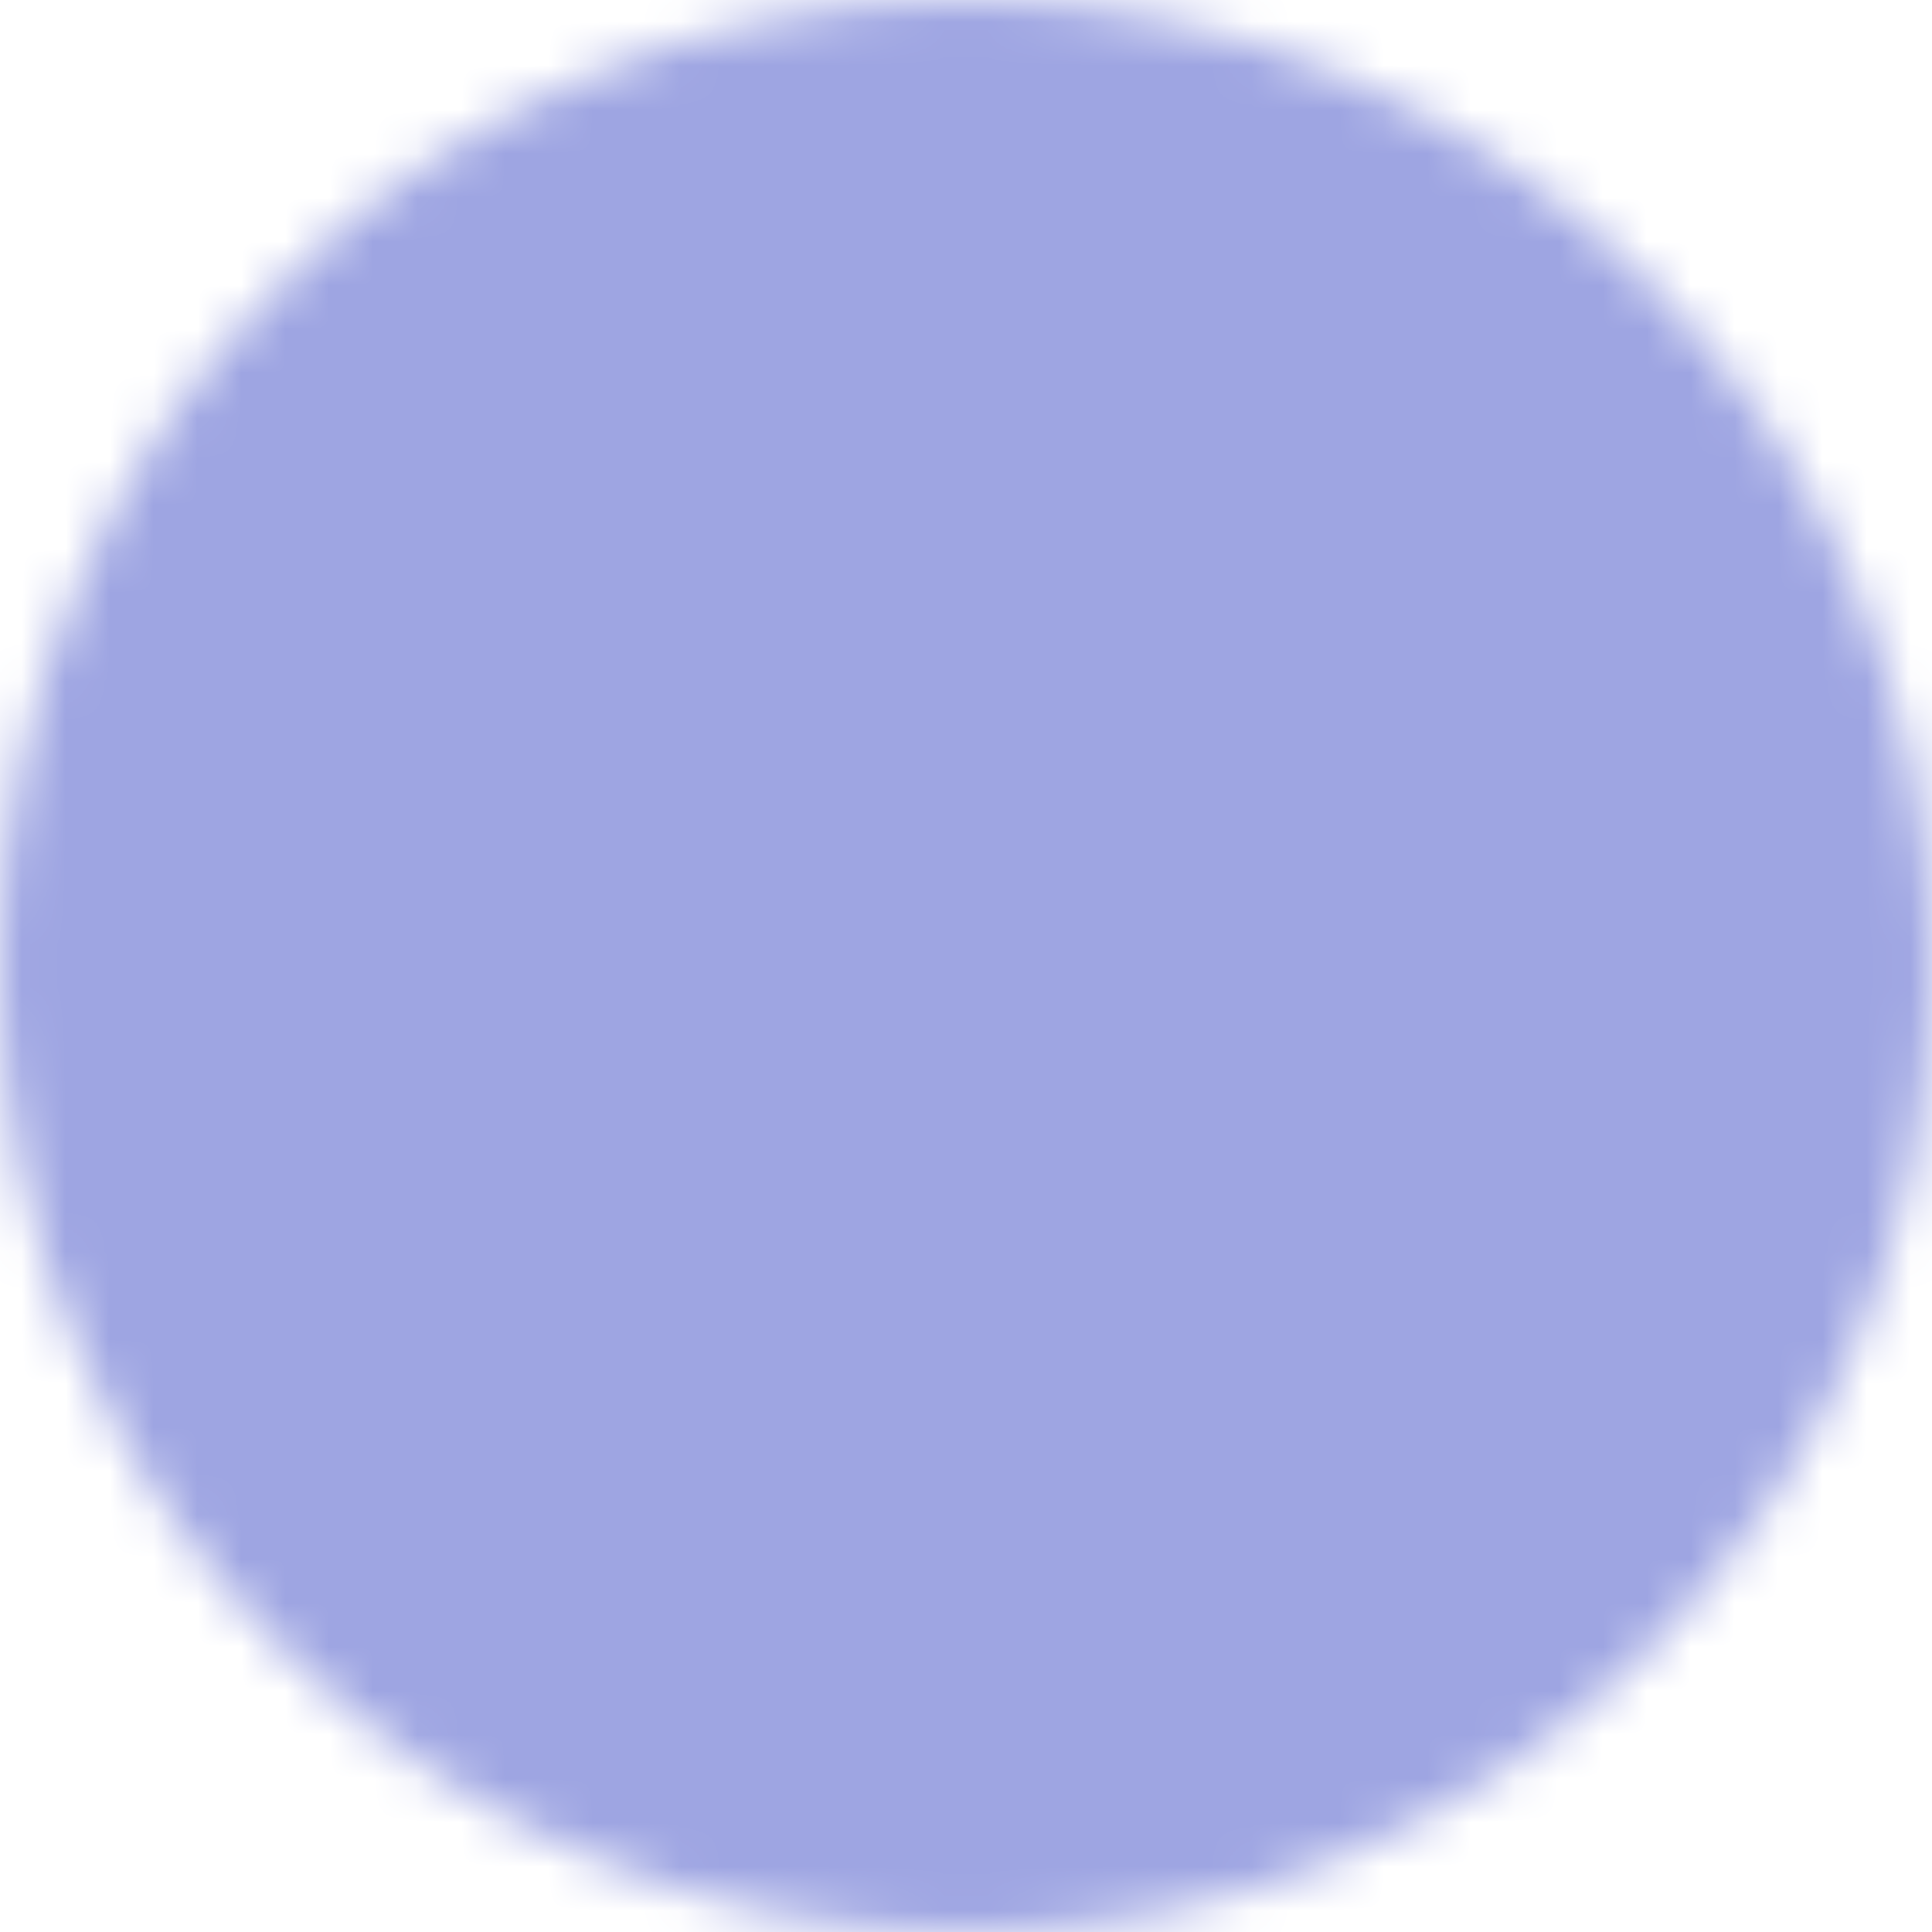 <?xml version="1.0" encoding="UTF-8"?> <svg xmlns="http://www.w3.org/2000/svg" width="44" height="44" viewBox="0 0 44 44" fill="none"><mask id="mask0_296_17" style="mask-type:luminance" maskUnits="userSpaceOnUse" x="0" y="0" width="44" height="44"><path d="M22 42C24.627 42.003 27.229 41.487 29.655 40.482C32.083 39.477 34.287 38.002 36.142 36.142C38.002 34.287 39.477 32.083 40.482 29.655C41.487 27.229 42.003 24.627 42 22C42.003 19.373 41.487 16.771 40.482 14.345C39.477 11.918 38.002 9.713 36.142 7.858C34.287 5.998 32.083 4.523 29.655 3.518C27.229 2.513 24.627 1.997 22 2C19.373 1.997 16.771 2.513 14.345 3.518C11.918 4.523 9.713 5.998 7.858 7.858C5.998 9.713 4.523 11.918 3.518 14.345C2.513 16.771 1.997 19.373 2 22C1.997 24.627 2.513 27.229 3.518 29.655C4.523 32.083 5.998 34.287 7.858 36.142C9.713 38.002 11.918 39.477 14.345 40.482C16.771 41.487 19.373 42.003 22 42Z" fill="white" stroke="white" stroke-width="4" stroke-linejoin="round"></path><path d="M14 22L20 28L32 16" stroke="black" stroke-width="4" stroke-linecap="round" stroke-linejoin="round"></path></mask><g mask="url(#mask0_296_17)"><path d="M-2 -2H46V46H-2V-2Z" fill="#9EA5E2"></path></g></svg> 